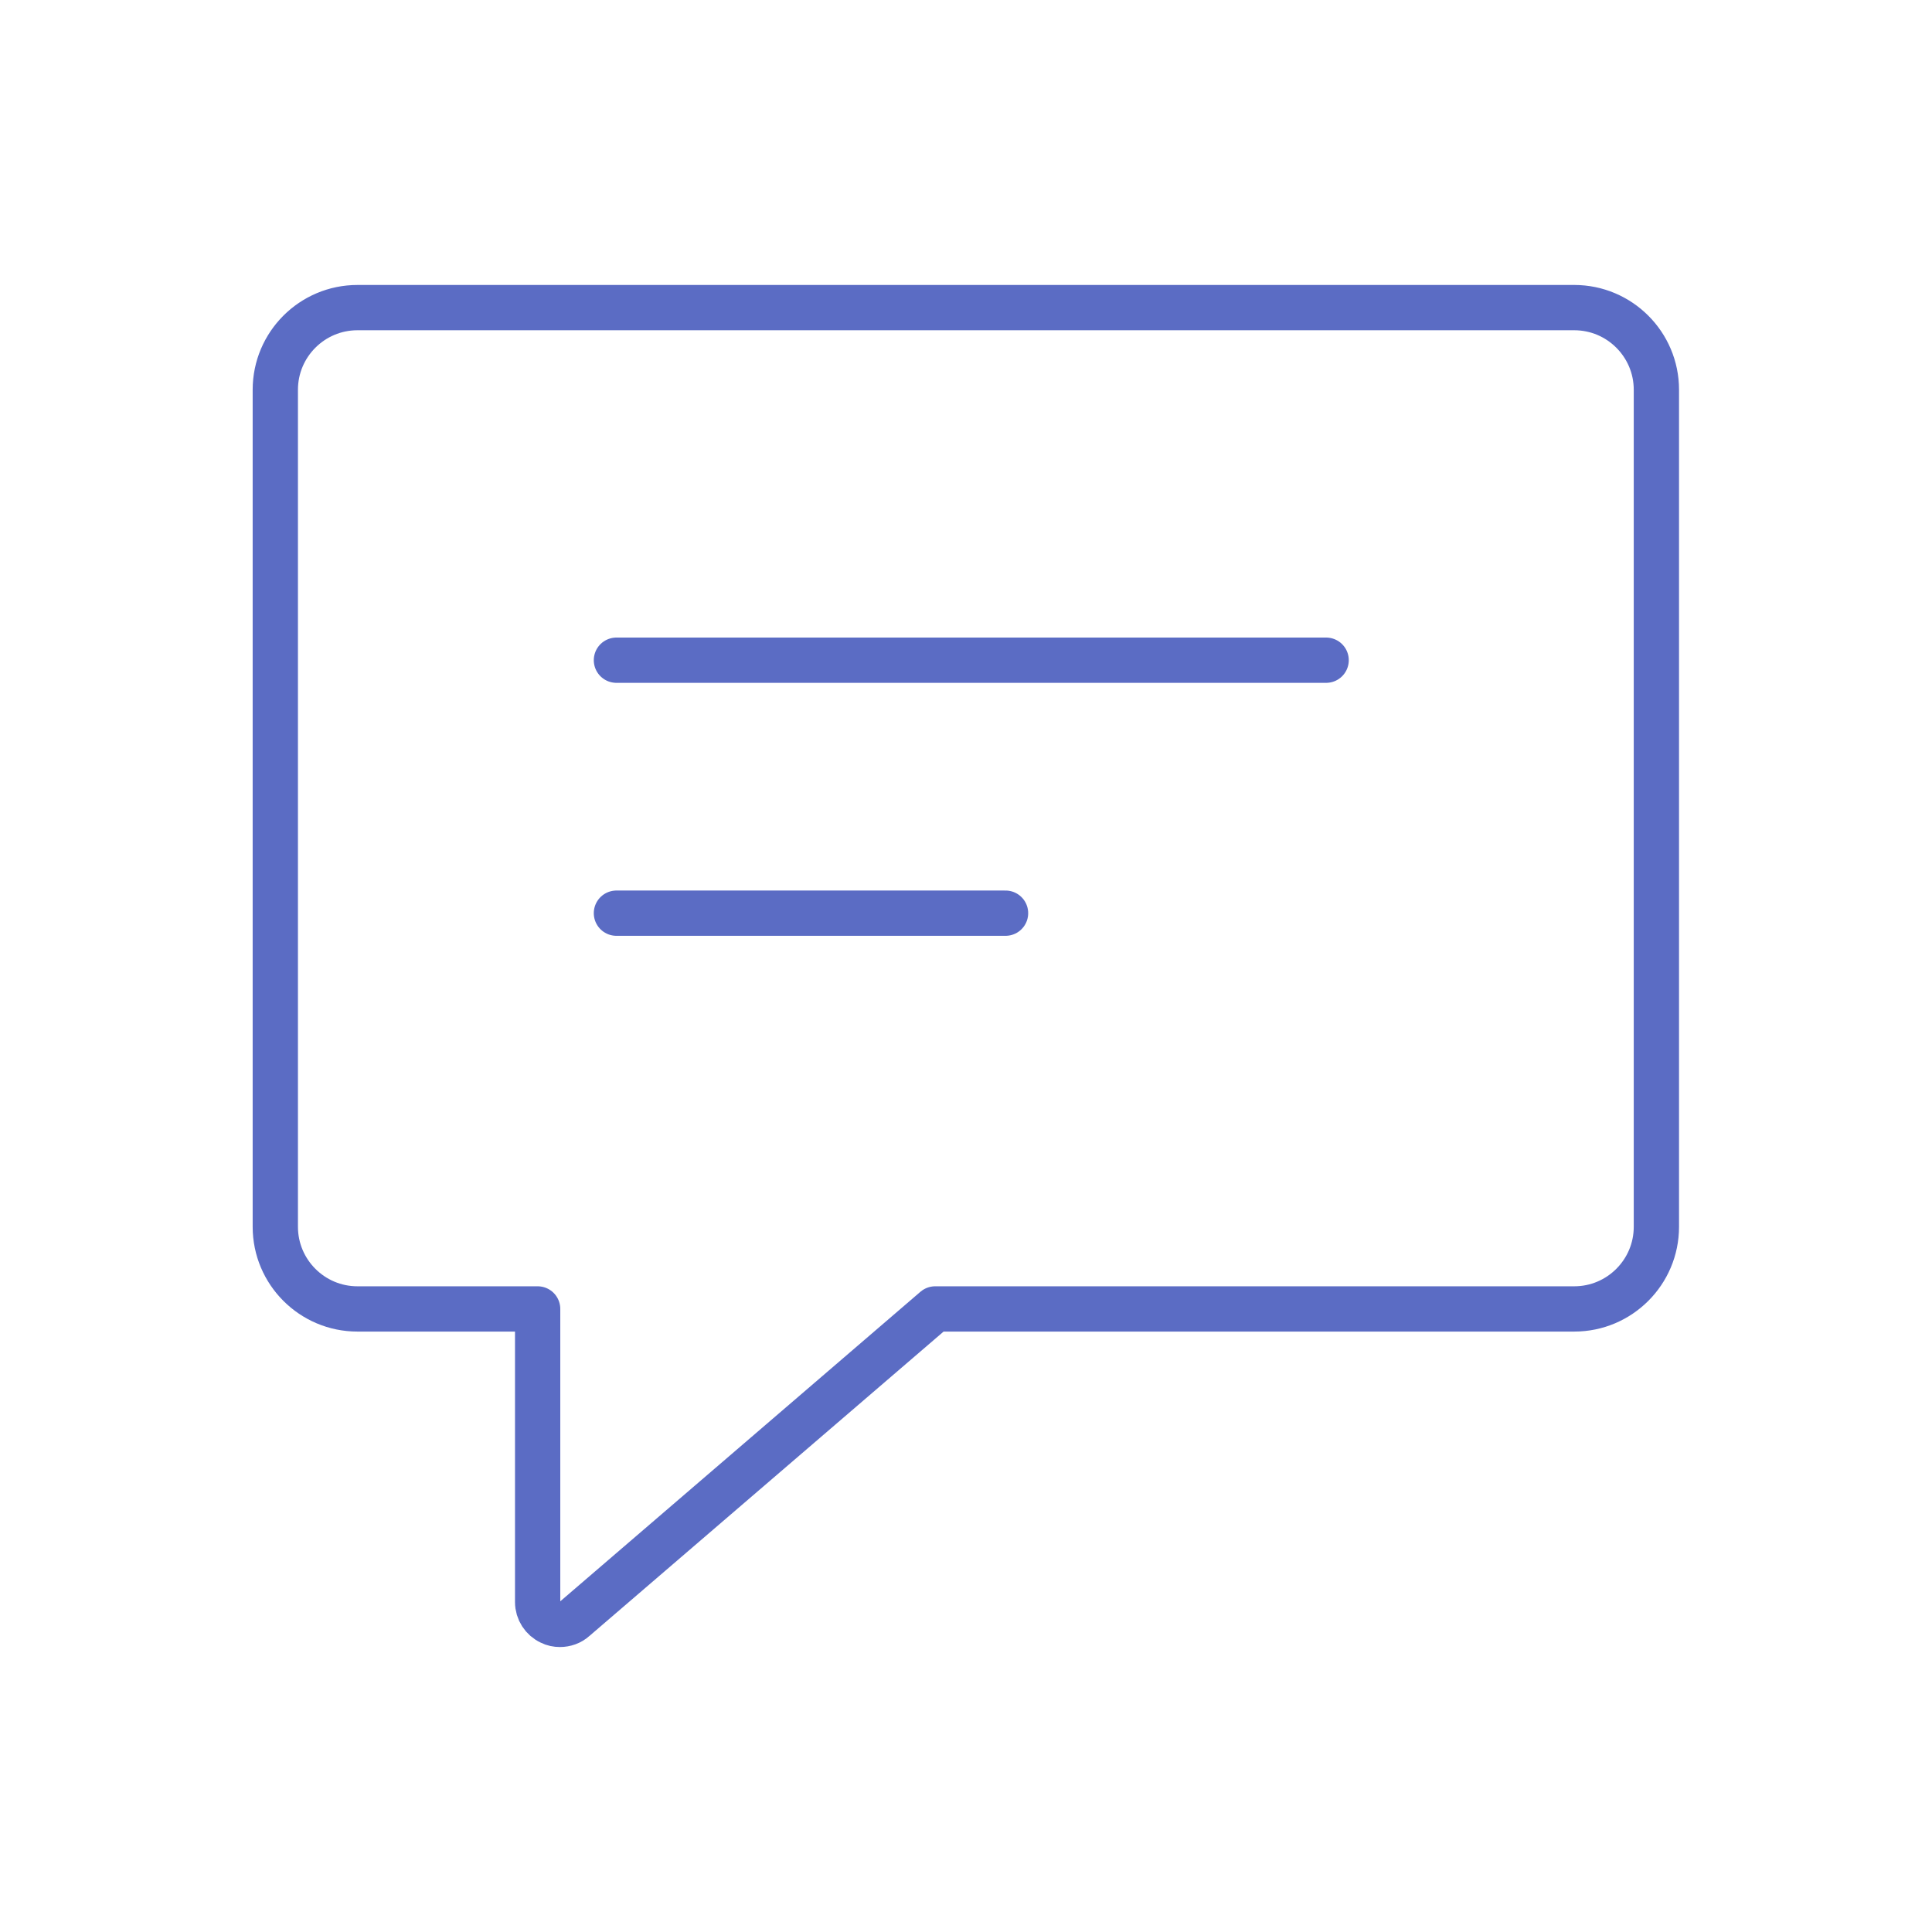 <?xml version="1.0" encoding="UTF-8"?><svg id="Layer_1" xmlns="http://www.w3.org/2000/svg" viewBox="0 0 64 64"><defs><style>.cls-1{fill:none;stroke:#5b6cc4;stroke-linecap:round;stroke-linejoin:round;stroke-width:1.5px;}</style></defs><path class="cls-1" d="M52.16,10.19H11.84c-1.5,0-2.72,1.22-2.72,2.72v27.73c0,1.5,1.22,2.72,2.72,2.72h5.97v9.71c0,.29.17.55.43.67.1.05.2.07.31.07.17,0,.35-.06.48-.18l11.95-10.27h21.17c1.5,0,2.72-1.22,2.72-2.72V12.91c0-1.5-1.22-2.72-2.72-2.72h.01Z"/><path class="cls-1" d="M20.42,21.87h23.51"/><path class="cls-1" d="M20.42,30.25h12.89"/></svg>